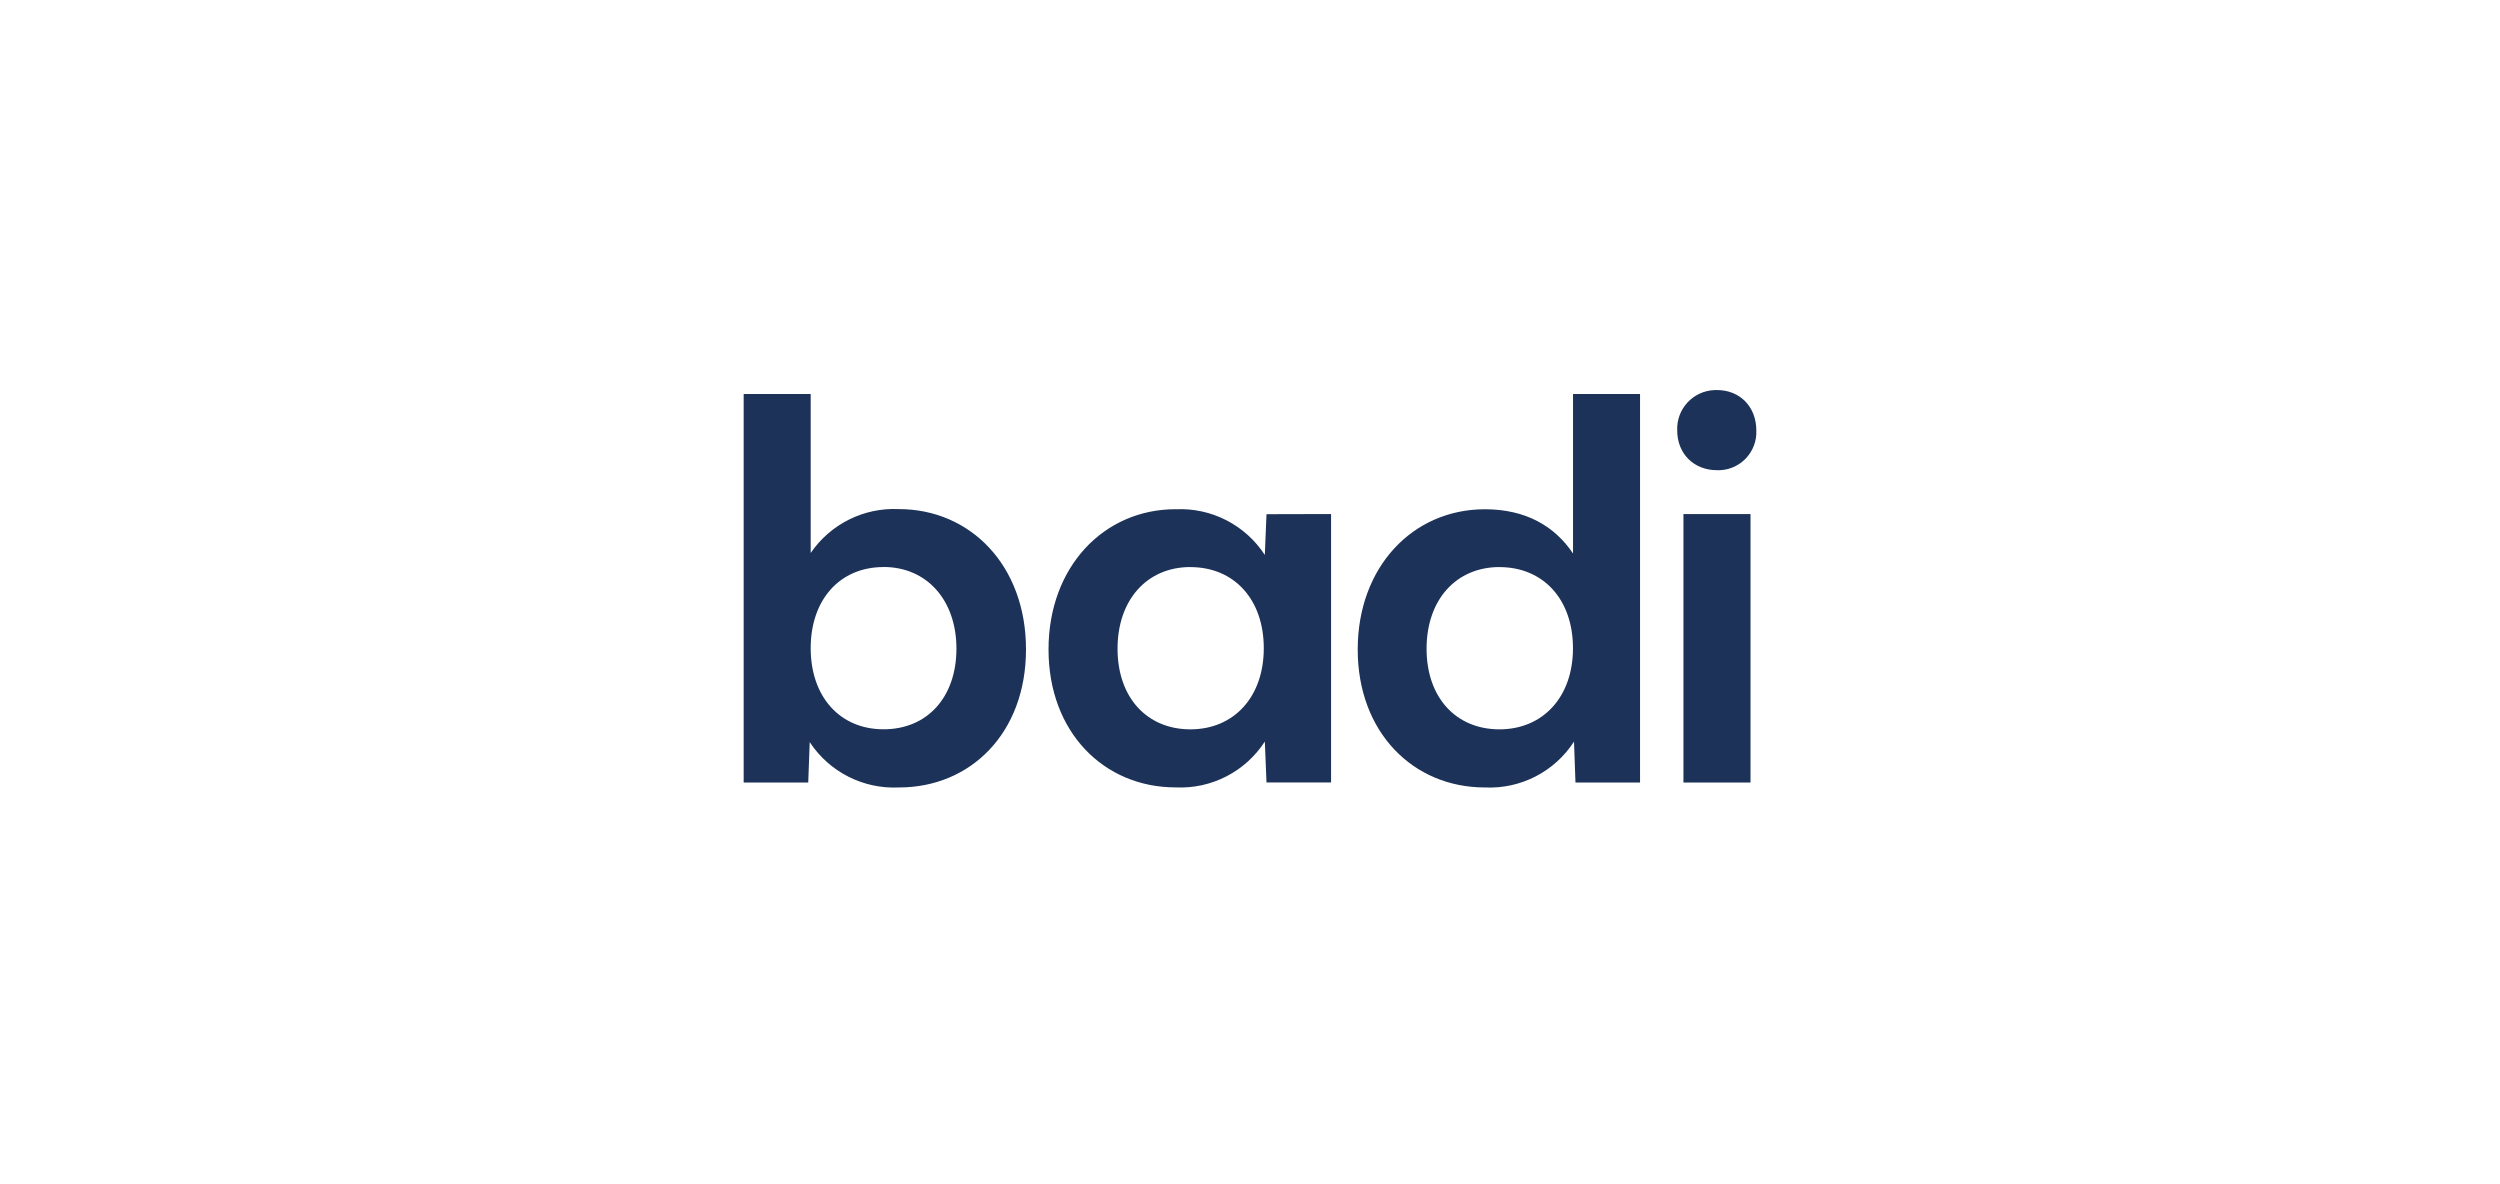 <svg xmlns="http://www.w3.org/2000/svg" id="Capa_1" data-name="Capa 1" viewBox="0 0 460.72 218.21"><defs><style> .cls-1 { fill: #1c3258; } </style></defs><path class="cls-1" d="M216.67,93.85c6.58-.31,12.83,2.9,16.42,8.42l.31-7.51,11.9-.03v49.47h-11.9l-.31-7.54c-3.58,5.54-9.83,8.76-16.42,8.45-13.25,0-23.44-10.19-23.44-25.42s10.19-25.85,23.44-25.85ZM302.24,72.61v71.6h-11.9l-.27-7.54c-3.58,5.54-9.83,8.76-16.42,8.45-13.25,0-23.44-10.19-23.44-25.42s10.16-25.85,23.44-25.85c7.42,0,12.79,3.02,16.24,8.15v-29.39h12.36ZM149.4,72.61v29.3c3.64-5.33,9.79-8.4,16.24-8.09,13.18,0,23.44,10.38,23.44,25.85s-10.25,25.45-23.41,25.45c-6.58.32-12.84-2.86-16.45-8.36l-.27,7.45h-11.9v-71.6h12.36ZM322.6,94.77v49.44h-12.36v-49.47h12.36v.03ZM219.38,104.5c-8,0-13.43,6.04-13.43,15.05s5.43,14.86,13.43,14.86,13.52-5.95,13.52-14.95-5.46-14.95-13.52-14.95ZM162.83,104.5c-8.09,0-13.43,6.04-13.43,14.95s5.34,14.95,13.43,14.95,13.43-5.95,13.43-14.86-5.43-15.05-13.43-15.05ZM276.36,104.5c-8.03,0-13.46,6.04-13.46,15.05s5.43,14.86,13.43,14.86,13.55-5.95,13.55-14.95-5.46-14.95-13.55-14.95h.03ZM316.41,71.88c4.27,0,7.26,3.11,7.26,7.45.17,3.87-2.83,7.15-6.7,7.32-.19,0-.37,0-.56,0-4.27,0-7.32-3.05-7.32-7.32-.17-3.94,2.89-7.27,6.83-7.44.17,0,.33,0,.5,0Z"></path></svg>